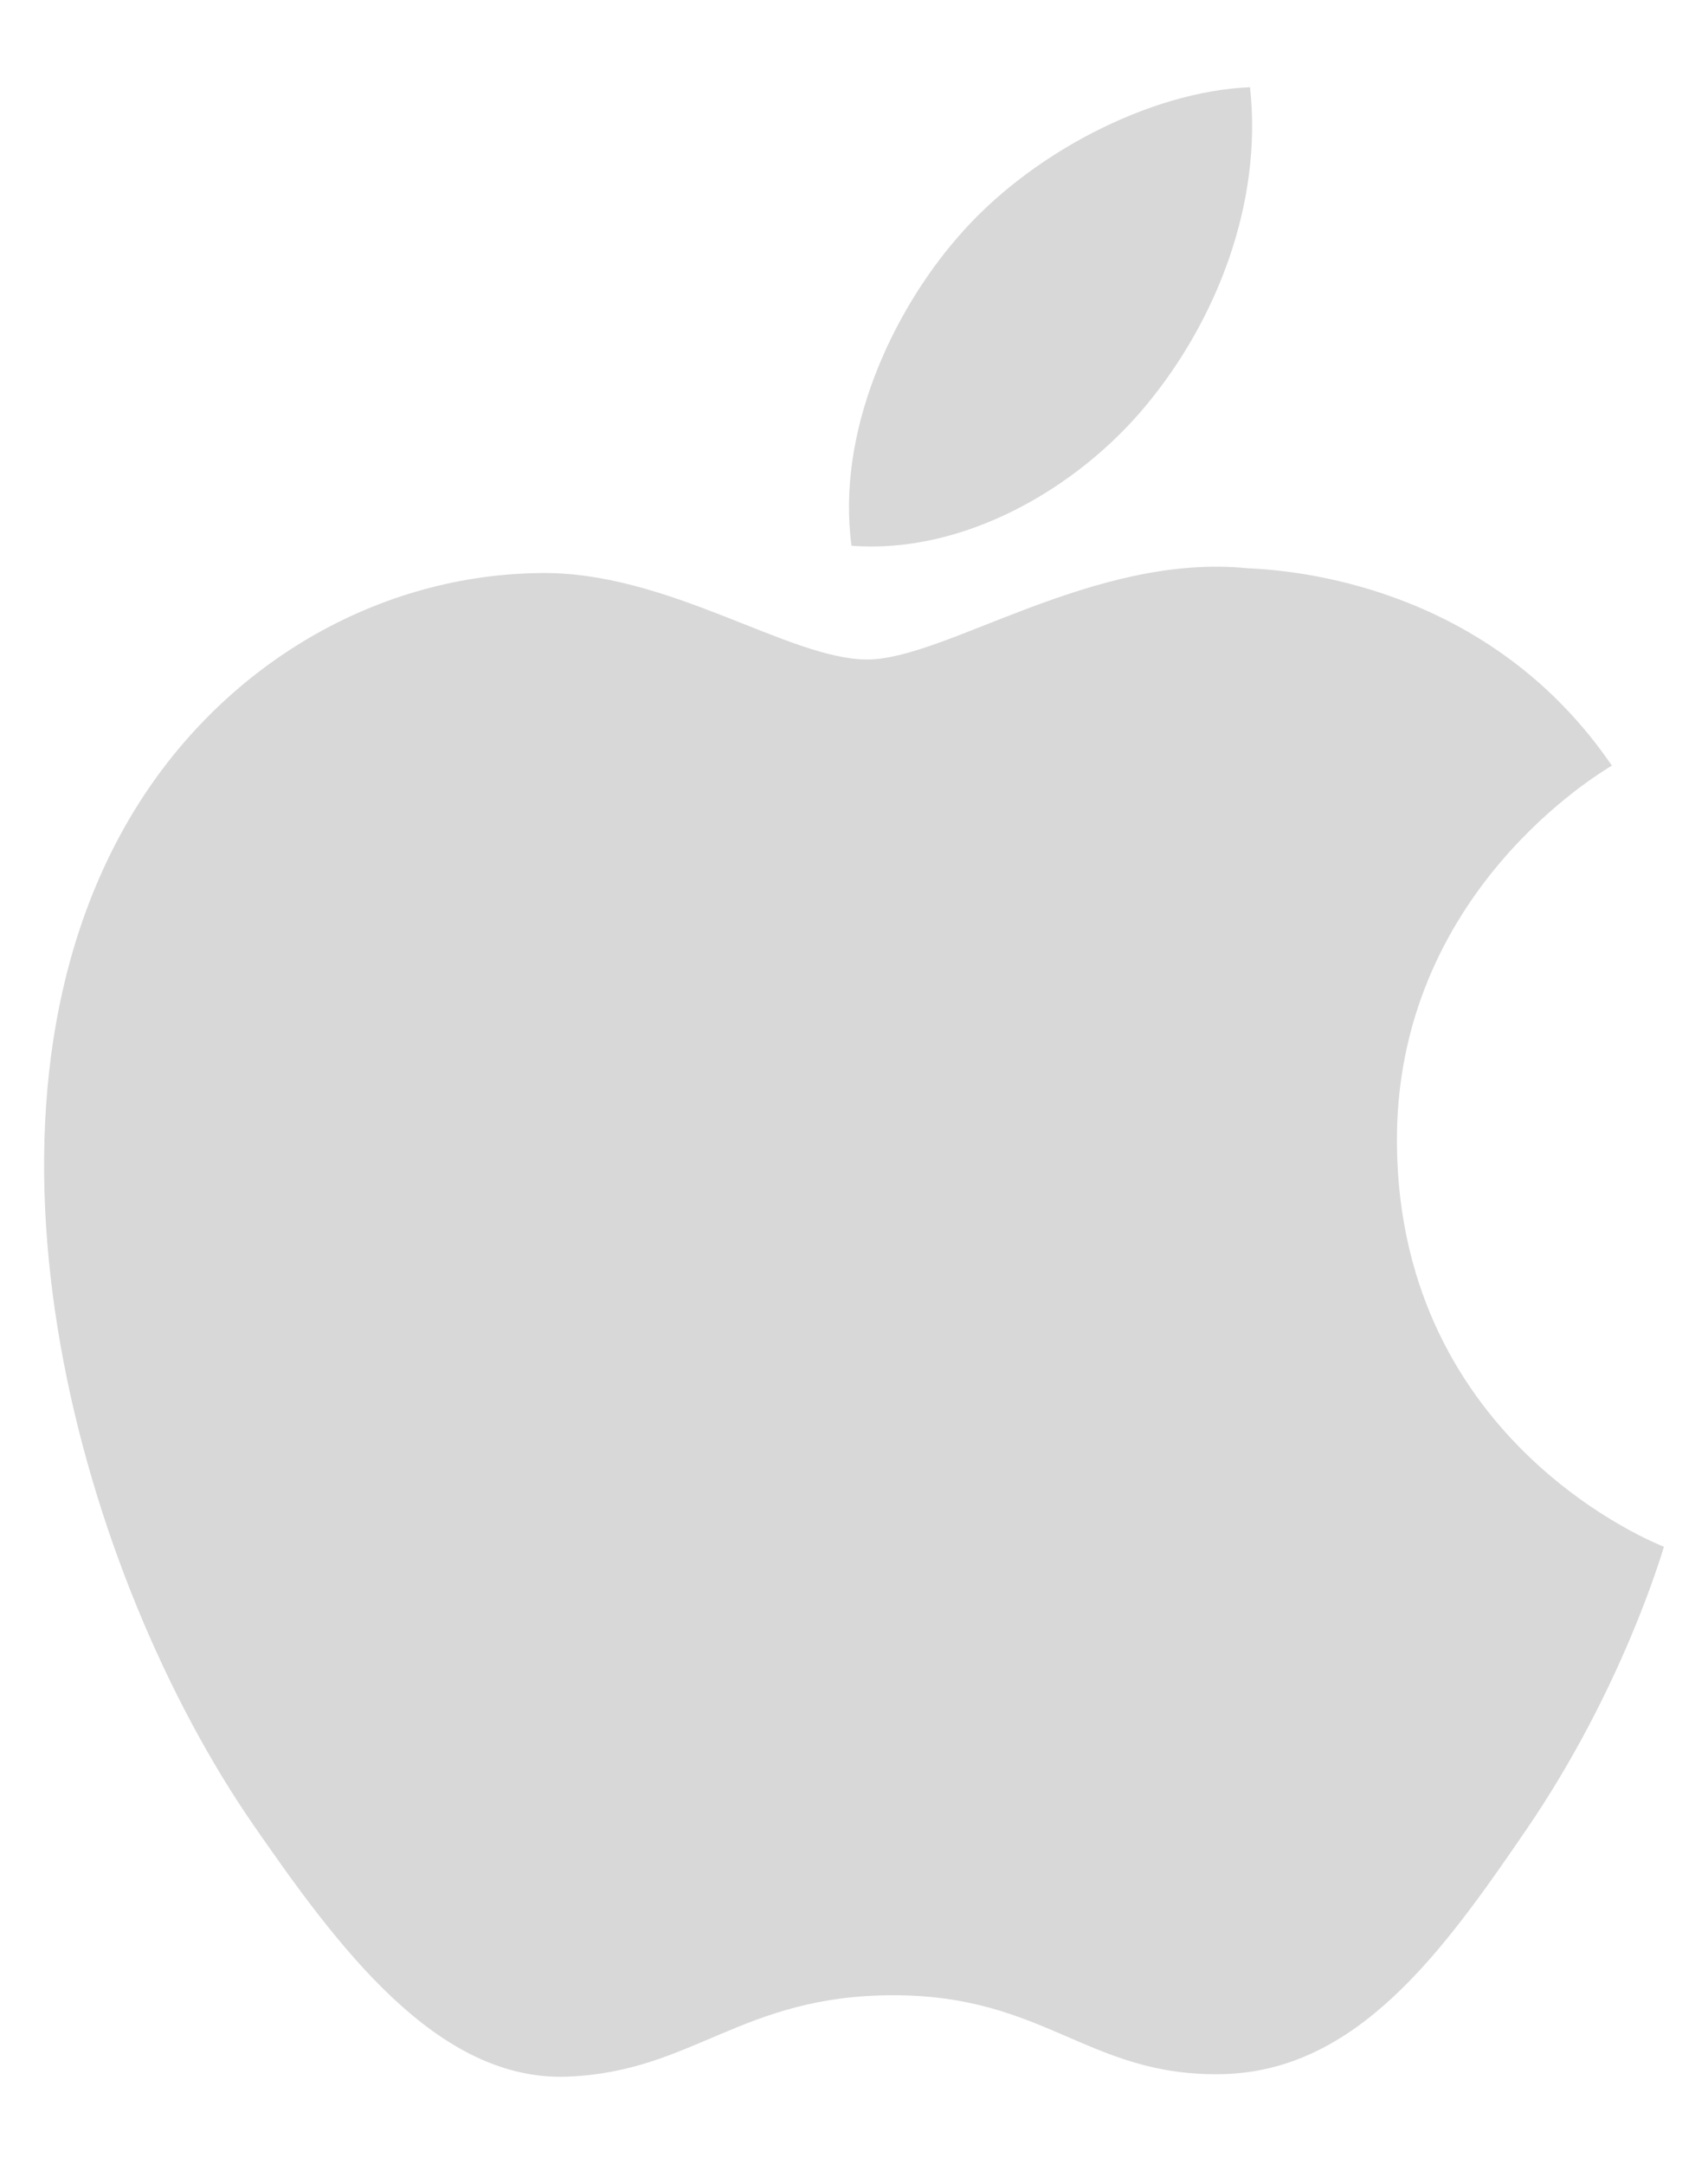 <svg width="15" height="19" viewBox="0 0 15 19" fill="none" xmlns="http://www.w3.org/2000/svg">
<path d="M12.268 10.047C12.292 12.691 14.587 13.571 14.613 13.582C14.593 13.644 14.246 14.836 13.404 16.067C12.676 17.131 11.92 18.191 10.729 18.213C9.56 18.235 9.183 17.52 7.846 17.52C6.509 17.52 6.091 18.191 4.984 18.235C3.834 18.279 2.959 17.084 2.225 16.024C0.725 13.855 -0.422 9.895 1.118 7.221C1.883 5.894 3.249 5.053 4.733 5.032C5.861 5.01 6.926 5.791 7.616 5.791C8.306 5.791 9.6 4.852 10.96 4.99C11.53 5.014 13.129 5.22 14.156 6.723C14.073 6.774 12.248 7.837 12.268 10.047ZM10.069 3.555C10.68 2.817 11.09 1.788 10.978 0.766C10.099 0.801 9.035 1.352 8.405 2.09C7.839 2.743 7.344 3.789 7.478 4.792C8.458 4.868 9.459 4.294 10.069 3.555Z" fill="#D8D8D8"/>
</svg>
